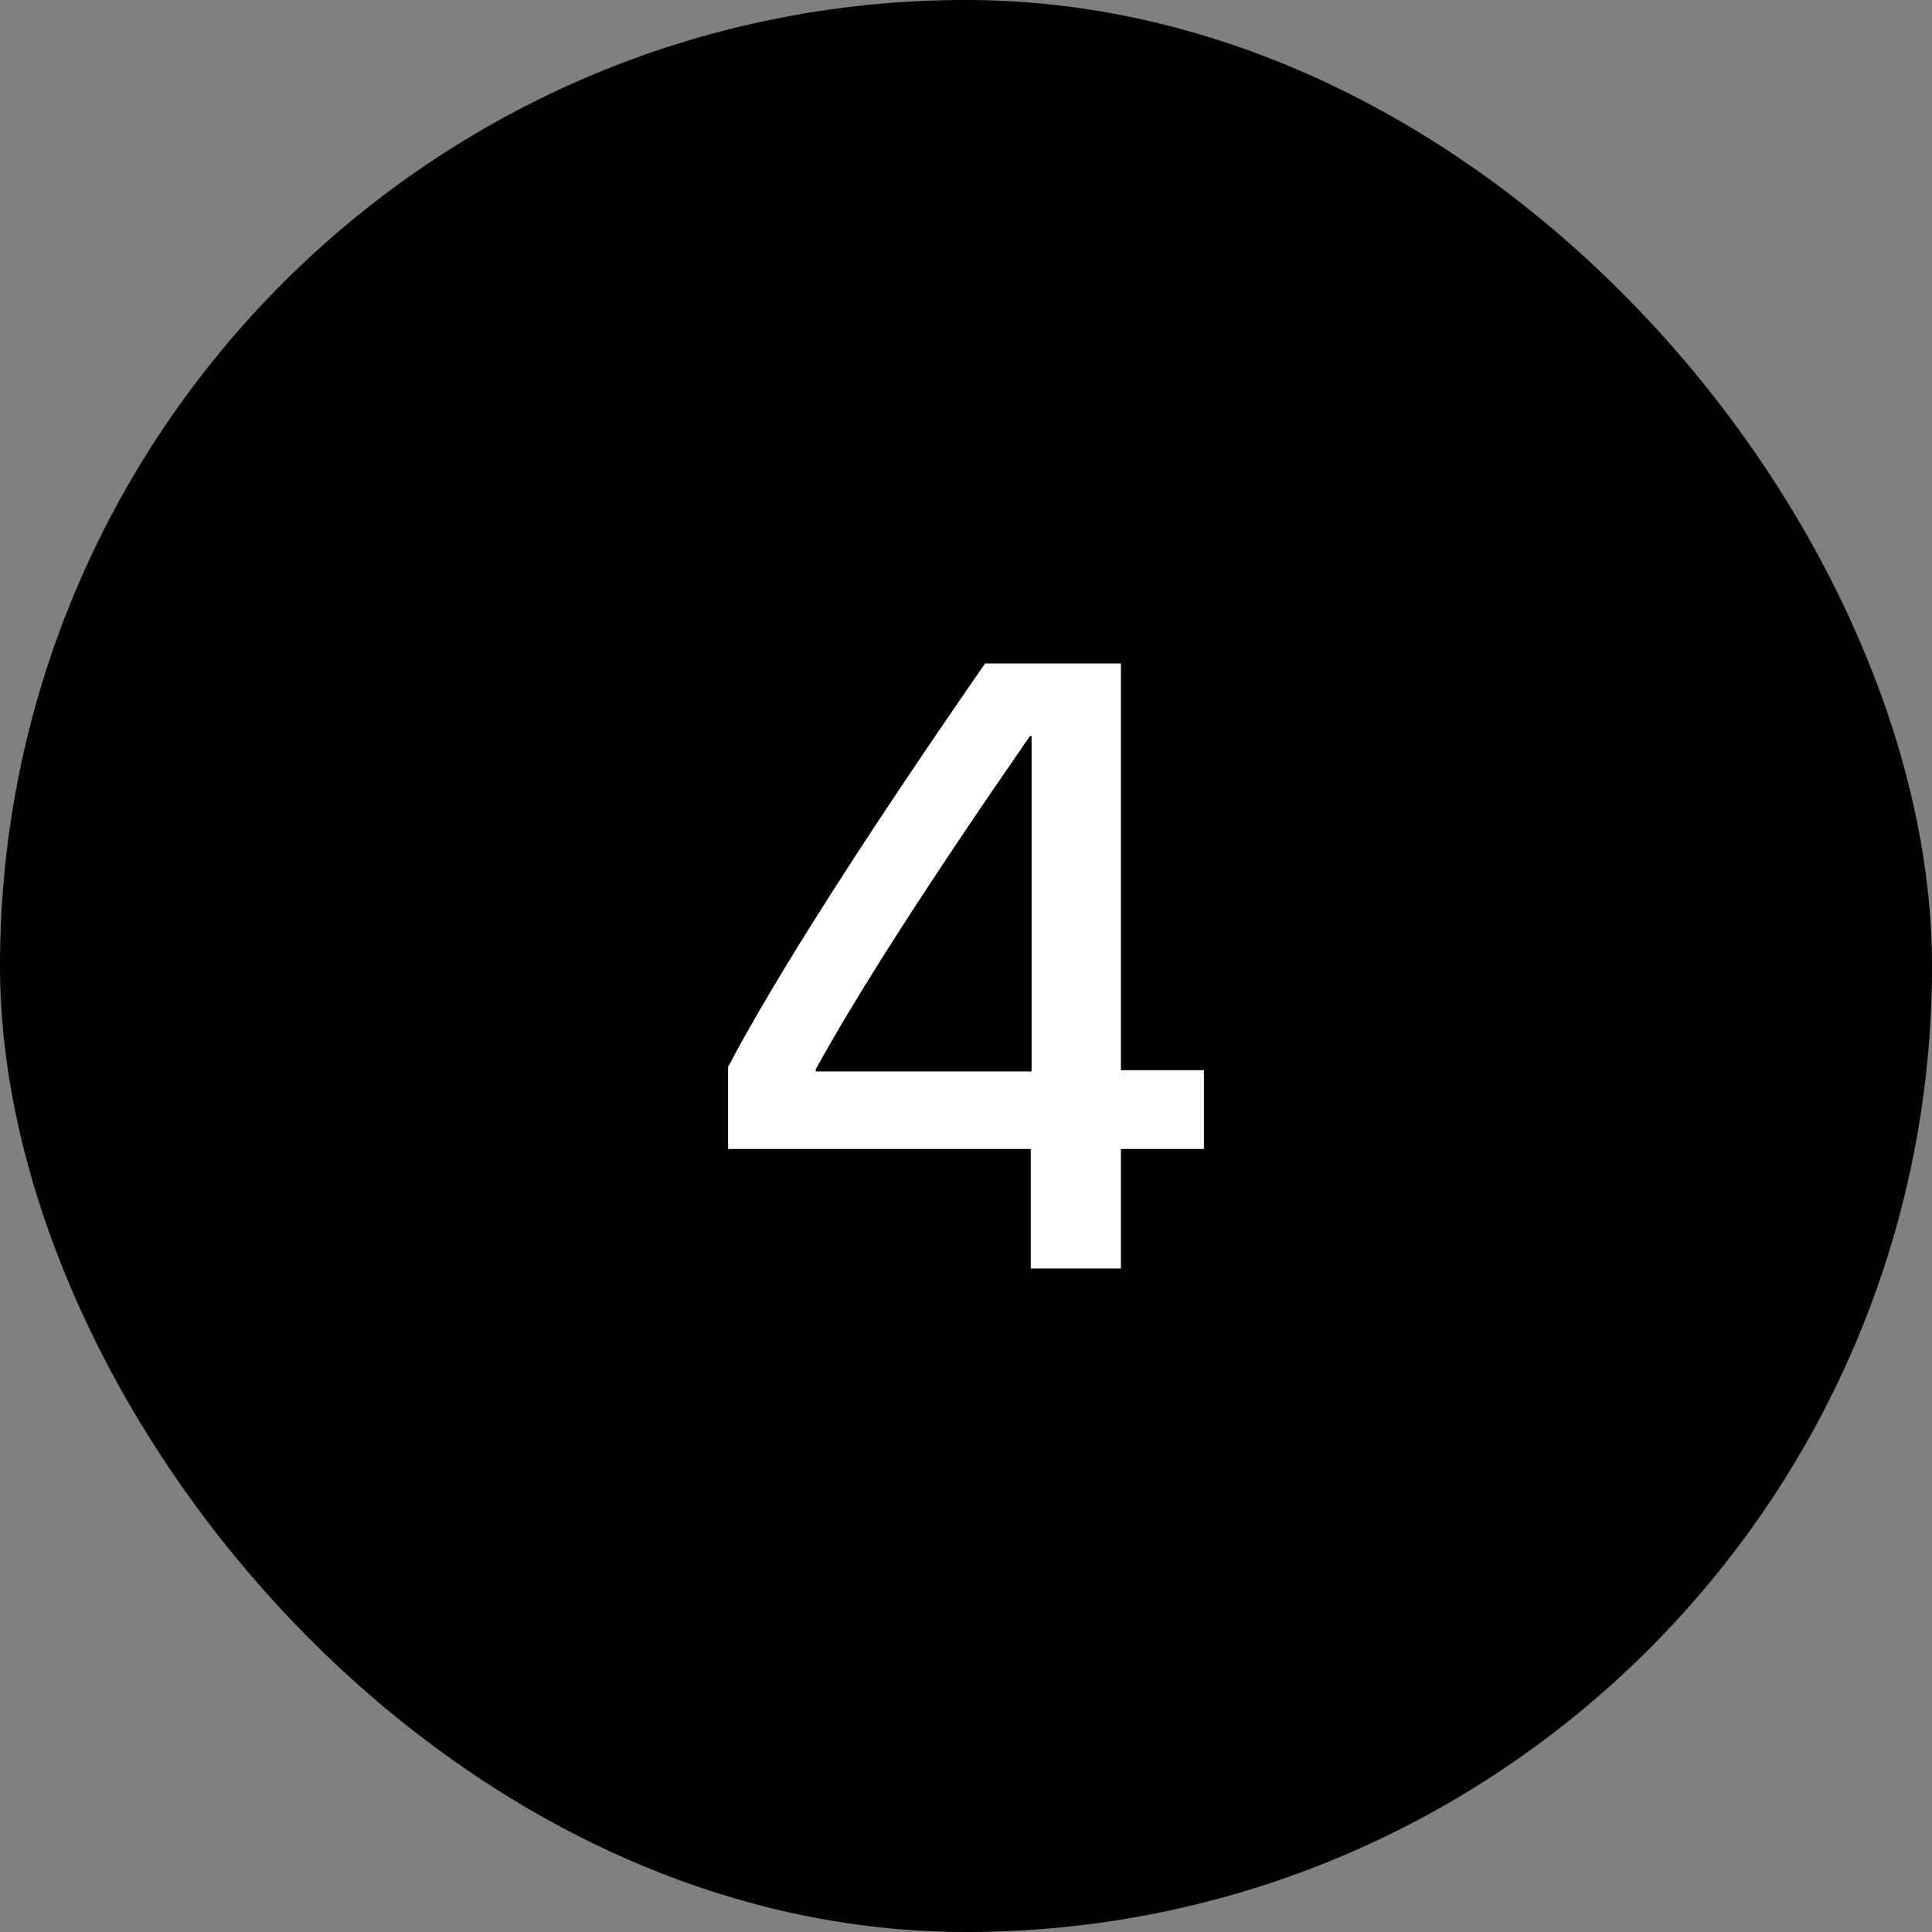<?xml version="1.0" encoding="UTF-8"?> <svg xmlns="http://www.w3.org/2000/svg" width="45" height="45" viewBox="0 0 45 45" fill="none"><rect x="0" y="0" width="45" height="45" fill="#808080" stroke="none"/><rect width="45" height="45" rx="22.5" fill="black"></rect><path d="M24.009 29.546V26.763H16.958V24.849C18.091 22.713 20.086 19.582 22.944 15.454H26.108V24.927H28.042V26.763H26.108V29.546H24.009ZM18.999 24.907V24.956H24.028V17.144H23.989C21.659 20.509 19.995 23.097 18.999 24.907Z" fill="white"></path></svg> 